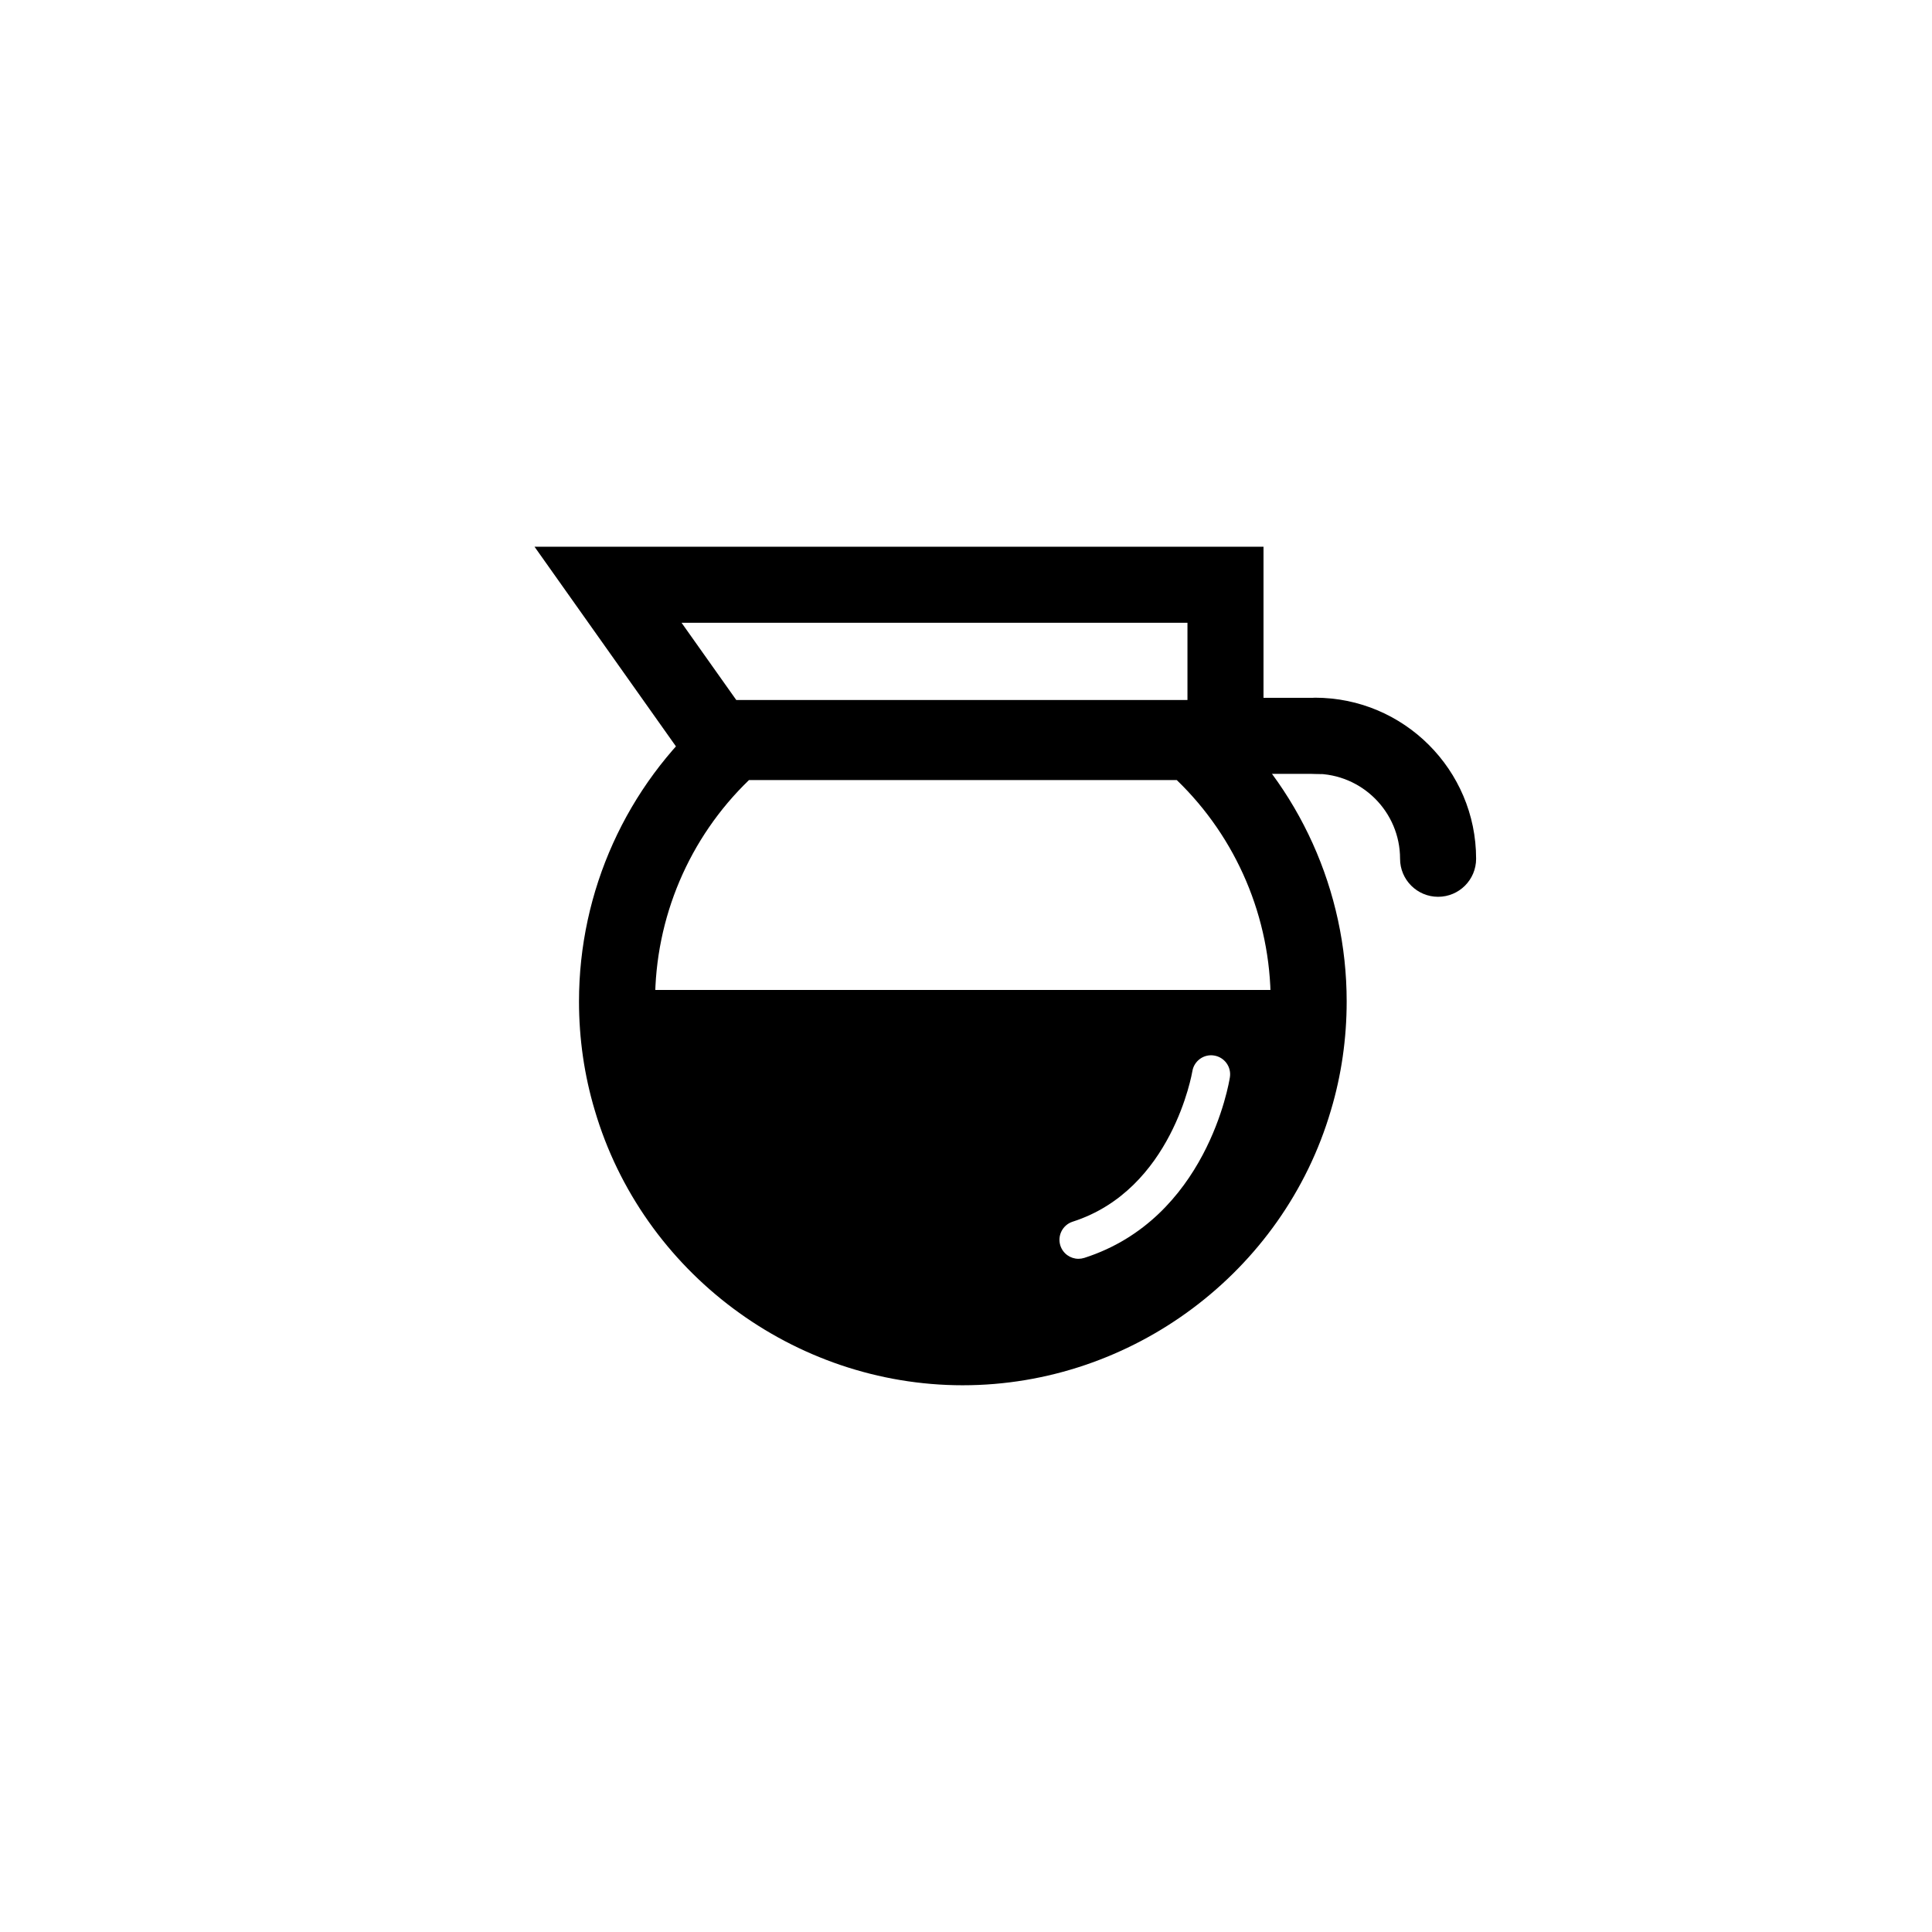 <?xml version="1.0" encoding="UTF-8"?>
<!-- Uploaded to: SVG Repo, www.svgrepo.com, Generator: SVG Repo Mixer Tools -->
<svg fill="#000000" width="800px" height="800px" version="1.1" viewBox="144 144 512 512" xmlns="http://www.w3.org/2000/svg">
 <g>
  <path d="m478.84 349.66h-150.14l-43.047-60.773h193.19zm-139.72-20.152h119.57v-20.469h-134.07z"/>
  <path d="m399.16 511.11c-44.812 0-84.922-29.961-97.539-72.867-2.766-9.238-4.18-18.965-4.18-28.852 0-29.223 12.555-57.031 34.449-76.309l2.852-2.516h128.84l2.852 2.516c21.895 19.27 34.449 47.082 34.449 76.309 0 9.895-1.41 19.625-4.191 28.898-12.598 42.855-52.711 72.82-97.531 72.82zm-56.676-160.38c-15.859 15.301-24.883 36.477-24.883 58.668 0 7.93 1.129 15.703 3.352 23.113 10.121 34.434 42.285 58.453 78.215 58.453 35.941 0 68.105-24.016 78.215-58.402 2.231-7.453 3.359-15.227 3.359-23.164 0-22.191-9.023-43.363-24.883-58.668z"/>
  <path d="m525.11 381.66c-5.562 0-10.078-4.516-10.078-10.078 0-12.418-10.105-22.523-22.523-22.523-5.562 0-10.078-4.516-10.078-10.078s4.516-10.078 10.078-10.078c23.531 0 42.676 19.145 42.676 42.676 0.004 5.574-4.512 10.082-10.074 10.082z"/>
  <path d="m459.94 328.93h34.23v20.152h-34.23z"/>
  <path d="m311.43 406.35 8.102 25.594-3.438 26.953 28.48 30.746 72.68 4.273 38.789-8.758 18.41-26.668 16.695-52.145zm119.92 71.004c-0.516 0.16-1.031 0.242-1.543 0.242-2.133 0-4.109-1.367-4.797-3.496-0.852-2.648 0.609-5.492 3.254-6.34 26.41-8.465 31.664-39.543 31.719-39.855 0.438-2.742 3.019-4.625 5.758-4.18 2.746 0.434 4.625 3.004 4.195 5.75-0.234 1.52-6.191 37.496-38.586 47.879z"/>
 </g>
</svg>